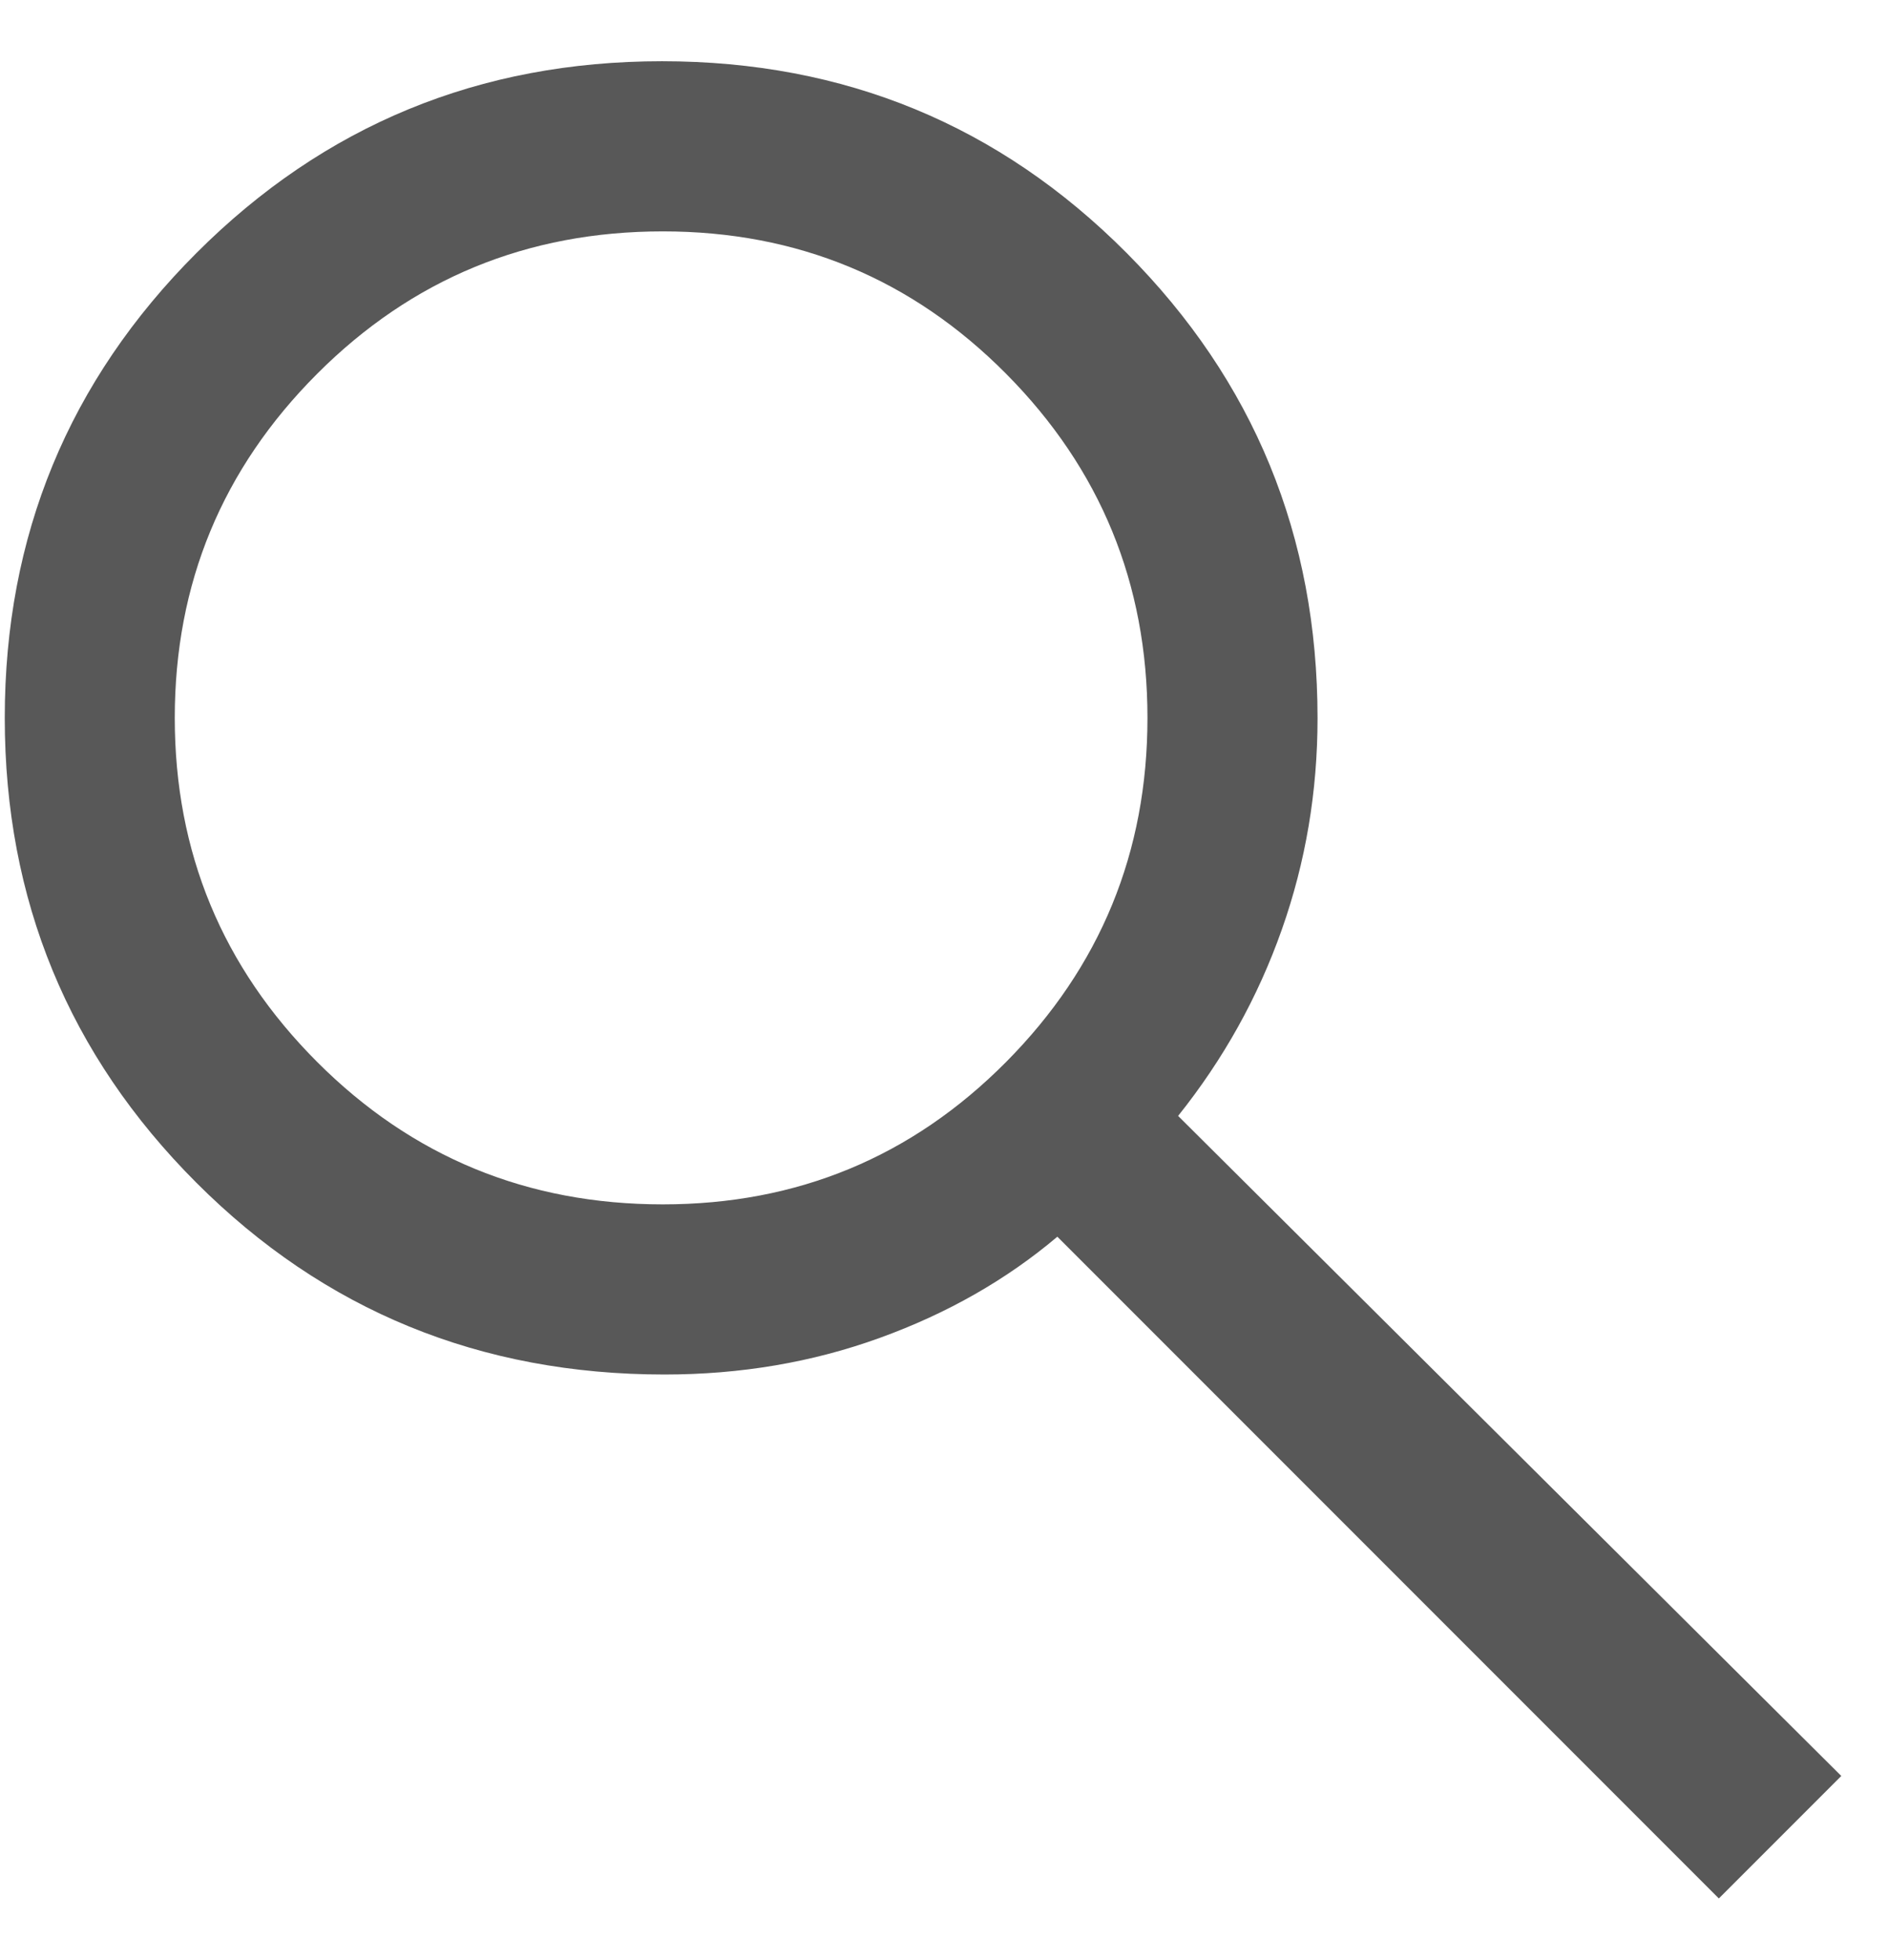 <svg width="27" height="28" viewBox="0 0 27 28" fill="none" xmlns="http://www.w3.org/2000/svg">
<path d="M24.568 27.125L15.113 17.67C14.384 18.286 13.537 18.768 12.574 19.116C11.611 19.465 10.585 19.639 9.498 19.639C6.863 19.639 4.632 18.725 2.806 16.898C0.981 15.072 0.068 12.858 0.068 10.257C0.068 7.656 0.981 5.442 2.808 3.615C4.635 1.788 6.853 0.875 9.462 0.875C12.071 0.875 14.285 1.788 16.104 3.615C17.922 5.442 18.832 7.657 18.832 10.261C18.832 11.311 18.662 12.319 18.321 13.283C17.981 14.247 17.487 15.134 16.839 15.944L26.318 25.375L24.568 27.125ZM9.474 17.208C11.398 17.208 13.034 16.53 14.381 15.173C15.728 13.816 16.401 12.177 16.401 10.257C16.401 8.337 15.728 6.698 14.381 5.341C13.034 3.984 11.398 3.306 9.474 3.306C7.536 3.306 5.889 3.984 4.533 5.341C3.177 6.698 2.498 8.337 2.498 10.257C2.498 12.177 3.177 13.816 4.533 15.173C5.889 16.53 7.536 17.208 9.474 17.208Z" fill="#585858"/>
</svg>
